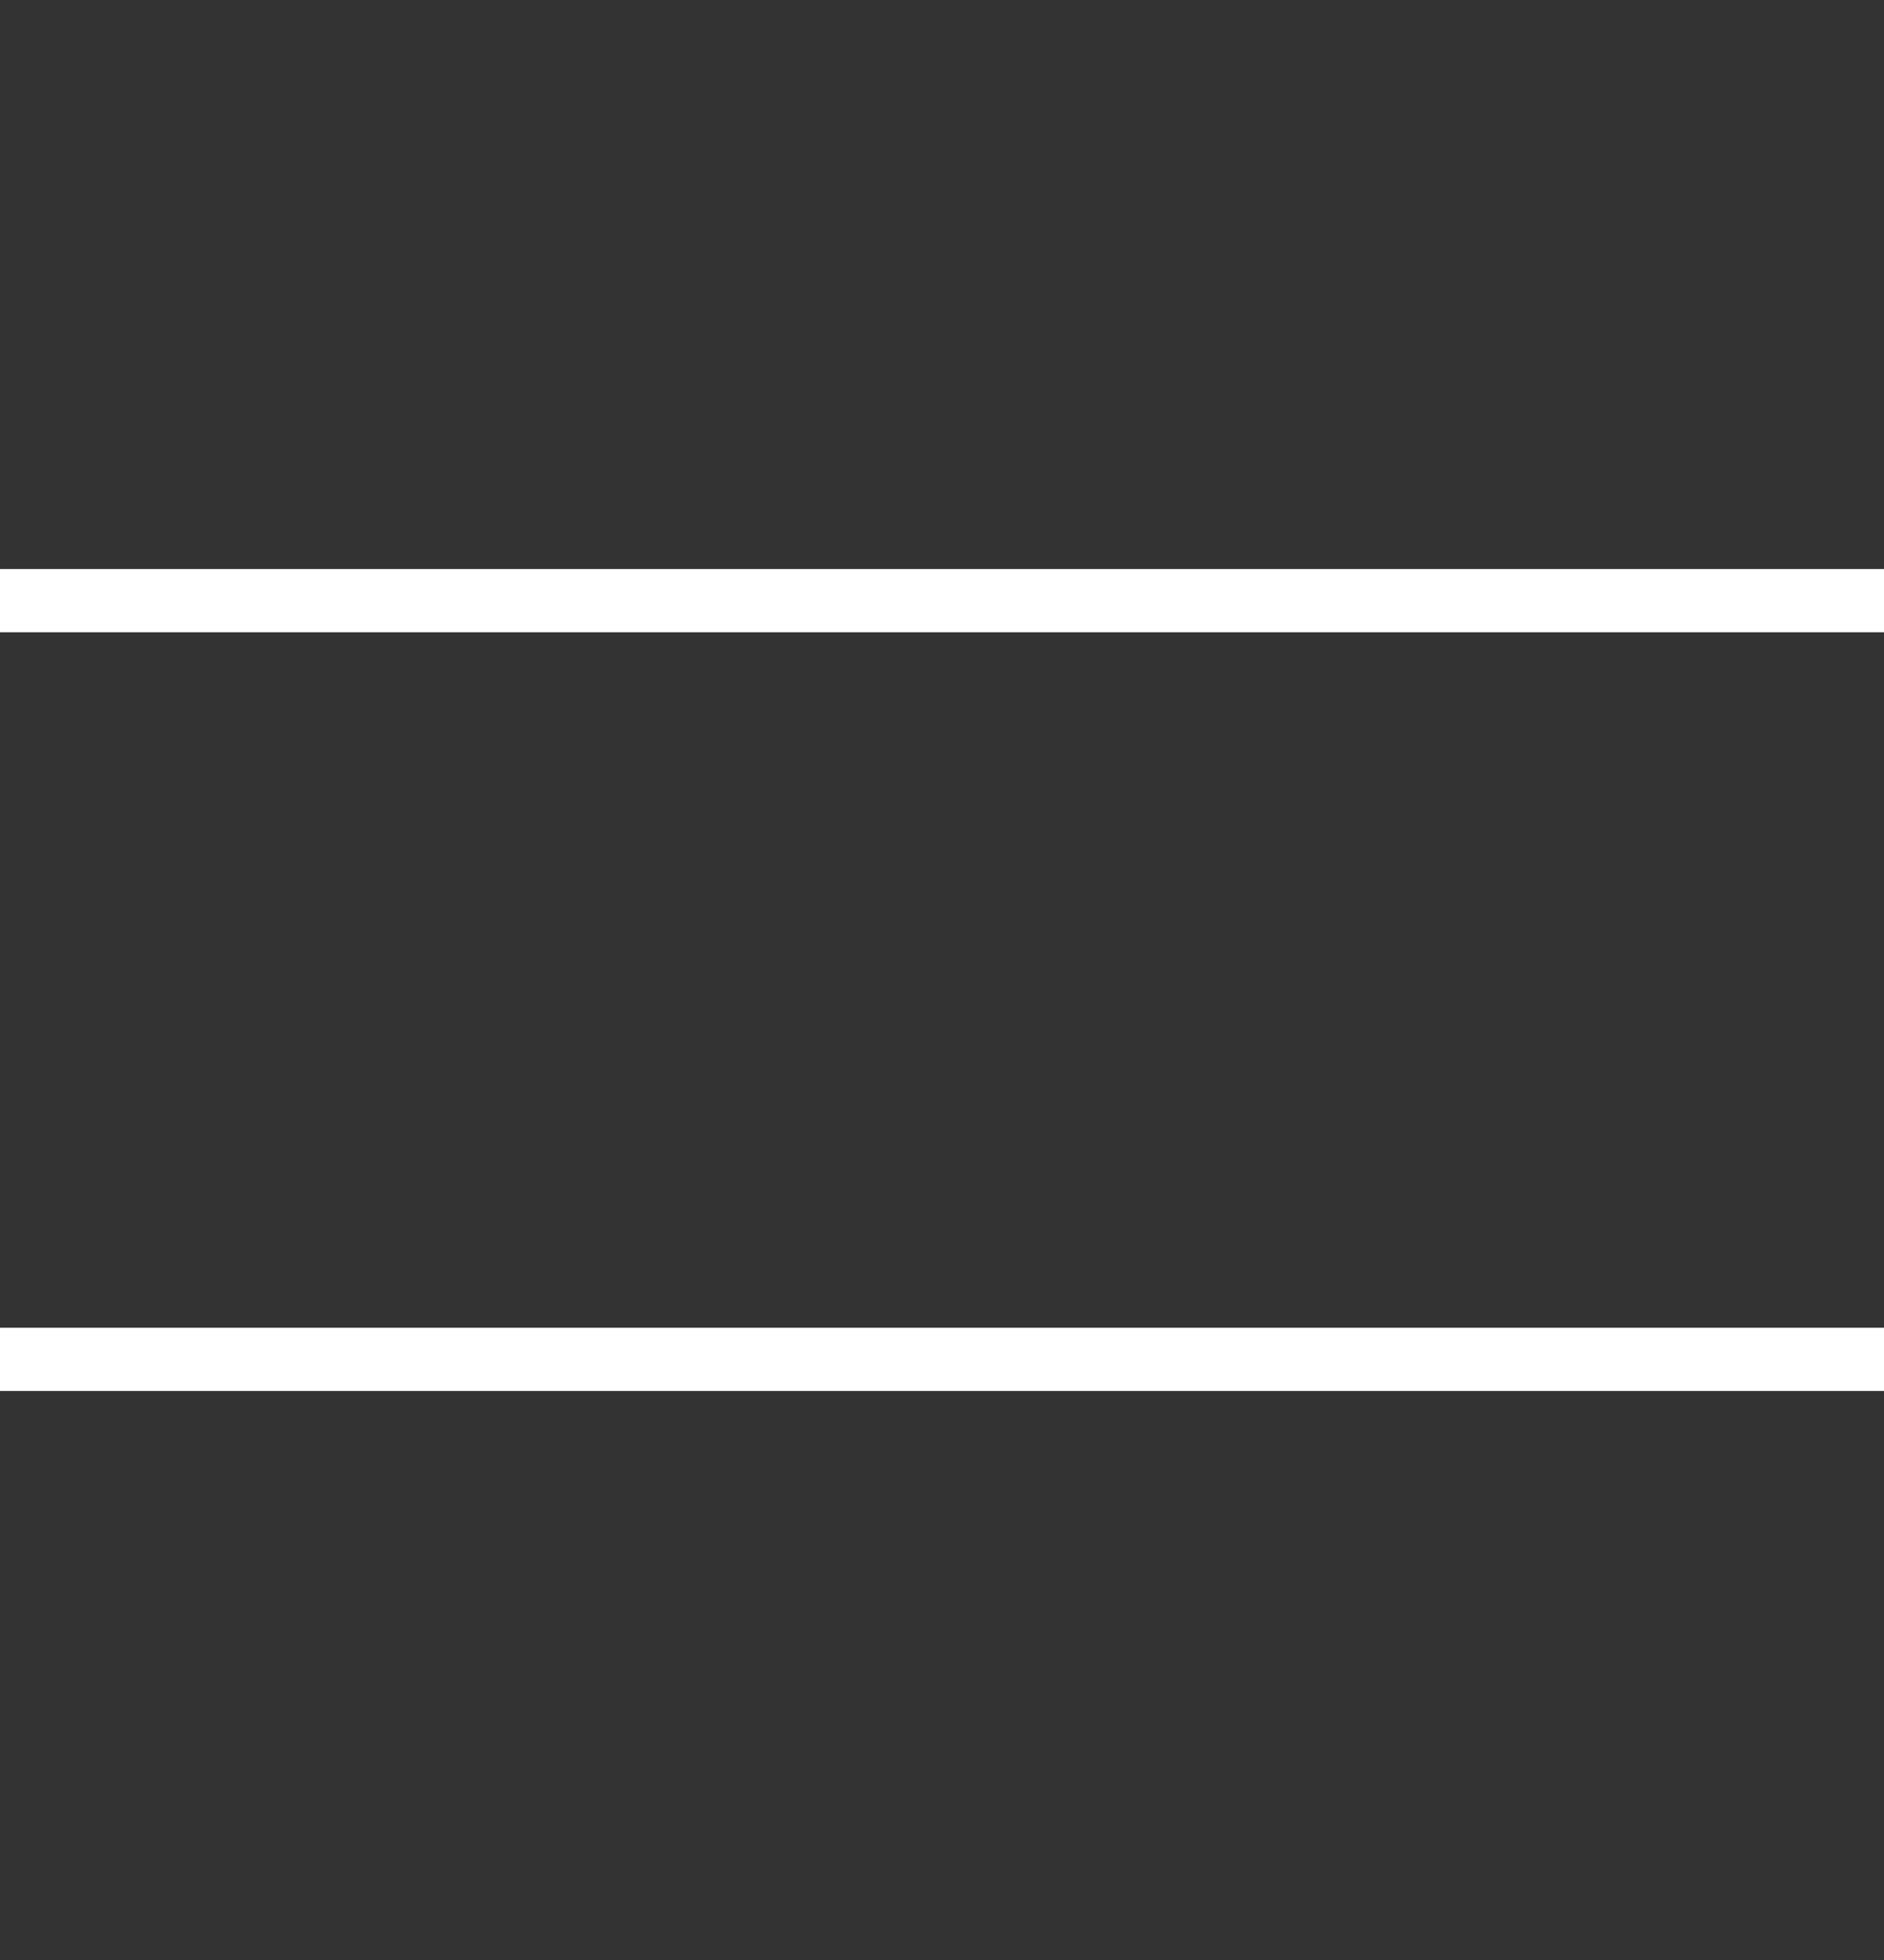 <?xml version="1.0" encoding="UTF-8" standalone="no"?>
<svg width="50px" height="52px" viewBox="0 0 50 52" version="1.1" xmlns="http://www.w3.org/2000/svg" xmlns:xlink="http://www.w3.org/1999/xlink">
    <rect x="0" y="0" width="50" height="52" fill="#333333" stroke="none"/>
    <!-- Generator: sketchtool 3.8.3 (29802) - http://www.bohemiancoding.com/sketch -->
    <title>72376B48-60F7-44B5-BAAD-A52E52D678E7</title>
    <desc>Created with sketchtool.</desc>
    <defs></defs>
    <g id="SP" stroke="none" stroke-width="1" fill="none" fill-rule="evenodd">
        <g id="103-トップページ-full" transform="translate(-20, -143)" fill="#FFFFFF">
            <g id="header" transform="translate(0, 128)">
                <g id="menu" transform="translate(45, 41) rotate(-270) translate(-45, -41) translate(19, 16)">
                    <rect id="Rectangle-3-Copy-3" x="15.097" y="0" width="1.677" height="50"></rect>
                    <rect id="Rectangle-3-Copy-2" x="35.226" y="-1.42108547e-14" width="1.677" height="50"></rect>
                </g>
            </g>
        </g>
    </g>
</svg>